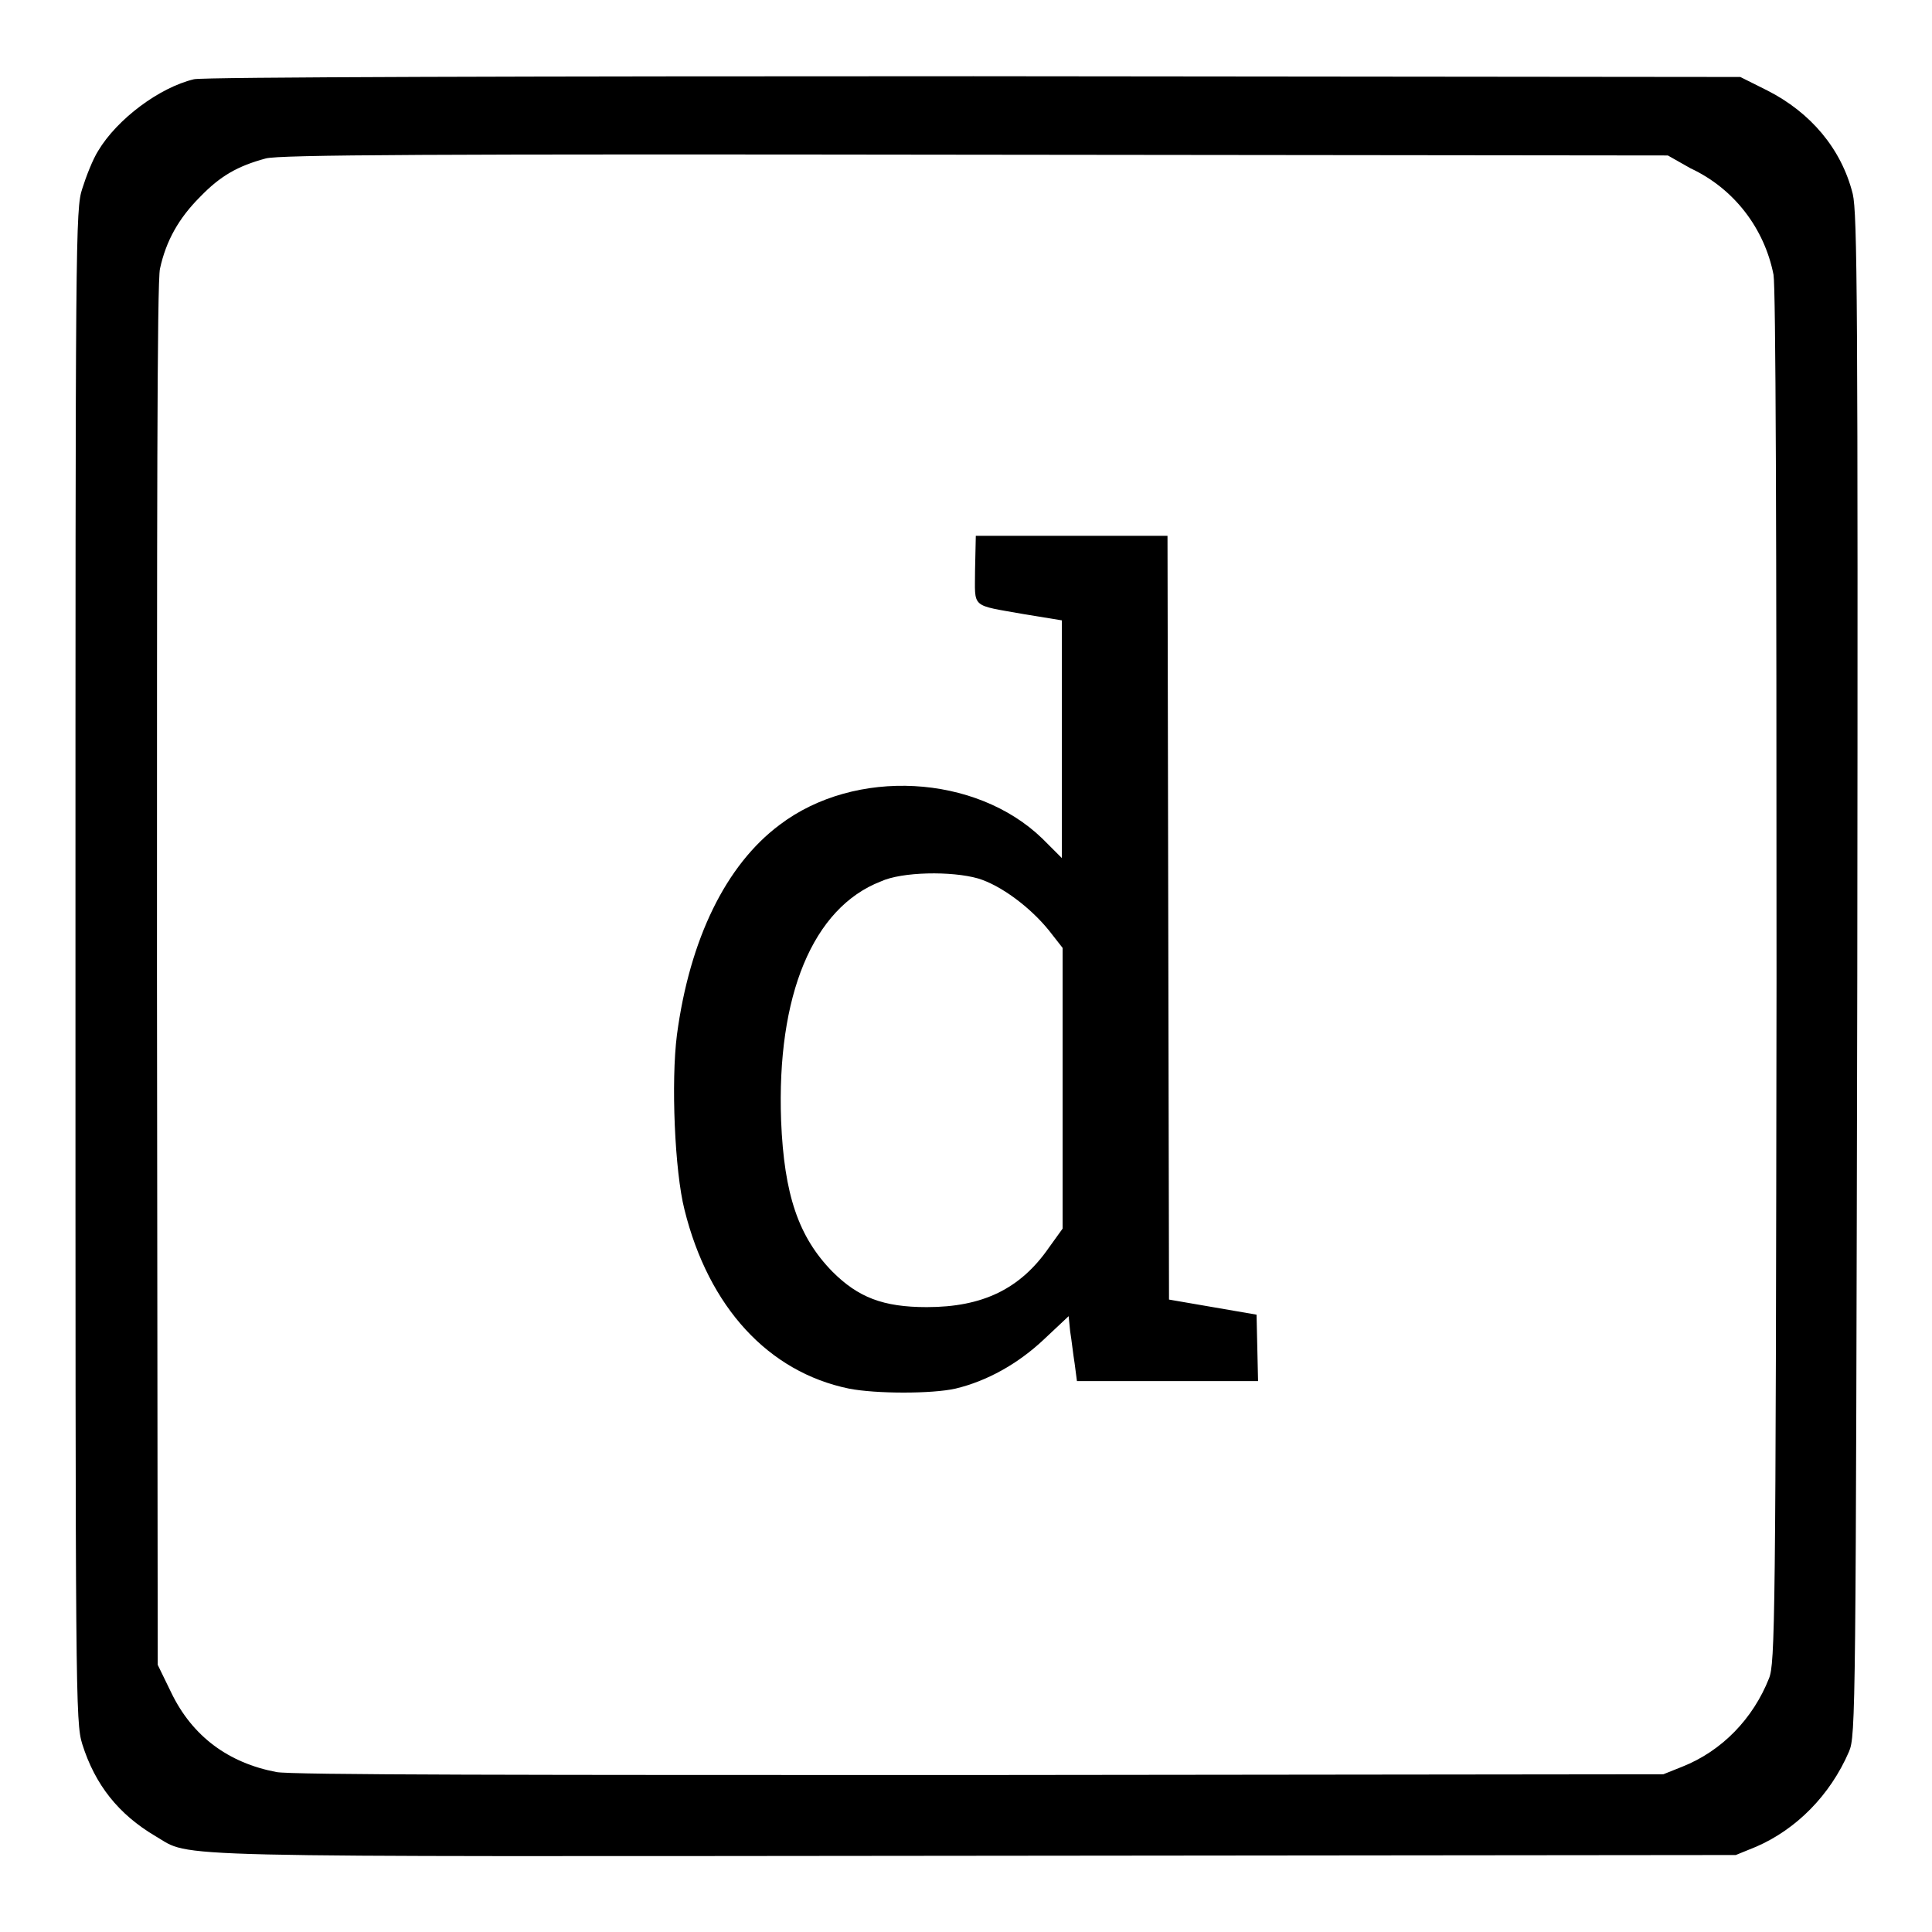 <?xml version="1.0" encoding="utf-8"?>
<!-- Svg Vector Icons : http://www.onlinewebfonts.com/icon -->
<!DOCTYPE svg PUBLIC "-//W3C//DTD SVG 1.1//EN" "http://www.w3.org/Graphics/SVG/1.1/DTD/svg11.dtd">
<svg version="1.1" xmlns="http://www.w3.org/2000/svg" xmlns:xlink="http://www.w3.org/1999/xlink" x="0px" y="0px" viewBox="0 0 256 256" enable-background="new 0 0 256 256" xml:space="preserve">
<g><g><g><path fill="#000000" d="M25.7,10.5c-4.6,1.1-10.2,5.3-12.7,9.5c-0.7,1.1-1.6,3.4-2.1,5C10,27.7,10,31.2,10,128s0,100.2,0.9,103.1c1.7,5.4,4.8,9.3,9.7,12.2c5,2.9-1.6,2.7,108.7,2.6l100.7-0.1l2.7-1.1c5.3-2.3,9.8-6.8,12.3-12.6c0.9-2.1,0.9-4.9,1.1-102.8c0.1-89.7,0-101-0.6-103.6c-1.5-6-5.6-10.8-11.3-13.7l-3.6-1.8L129,10.1C71.1,10.1,26.8,10.2,25.7,10.5z M224,22.3c5.8,2.7,9.8,8,11,14.1c0.3,1.8,0.4,32.9,0.4,93.3c-0.1,85.5-0.2,90.7-1,92.7c-2.1,5.3-6.2,9.6-11.5,11.7l-2.5,1l-90.6,0.1c-59.4,0-91.5,0-93.2-0.4c-6.3-1.2-11.1-4.7-13.9-10.5l-1.8-3.7l-0.1-91.3c0-60,0-92.2,0.4-93.7c0.8-3.7,2.5-6.7,5.3-9.5c2.7-2.8,5-4.1,8.7-5.1c1.7-0.5,22-0.6,94-0.5l91.8,0.1L224,22.3z"/><path fill="#000000" d="M129.2,75.5c0,5.2-0.7,4.6,6.6,5.9l4.9,0.8V98v15.7l-2.6-2.6c-8.8-8.5-24.8-9.4-34.8-1.8c-7.1,5.3-11.9,15.1-13.6,27.8c-0.8,6.2-0.3,18.1,1,23.2c3.2,12.9,11.1,21.5,21.8,23.7c3.6,0.7,11,0.7,14.1,0c4.2-1,8.3-3.3,11.7-6.5l3.3-3.1l0.2,2c0.2,1.2,0.4,3.1,0.6,4.3l0.3,2.3h12h12l-0.1-4.4l-0.1-4.4l-5.8-1l-5.8-1l-0.1-50.6L154.7,71H142h-12.7L129.2,75.5L129.2,75.5z M129.6,116.4c3,0.9,6.9,3.8,9.4,6.9l1.8,2.3v18.6v18.6l-1.8,2.5c-3.8,5.5-8.8,7.9-16.2,7.9c-5.8,0-9.1-1.3-12.5-4.7c-4.5-4.6-6.4-10.2-6.8-20c-0.6-16.6,4.2-28.2,13.2-31.7C119.5,115.5,126.1,115.4,129.6,116.4z"/></g></g></g>
</svg>